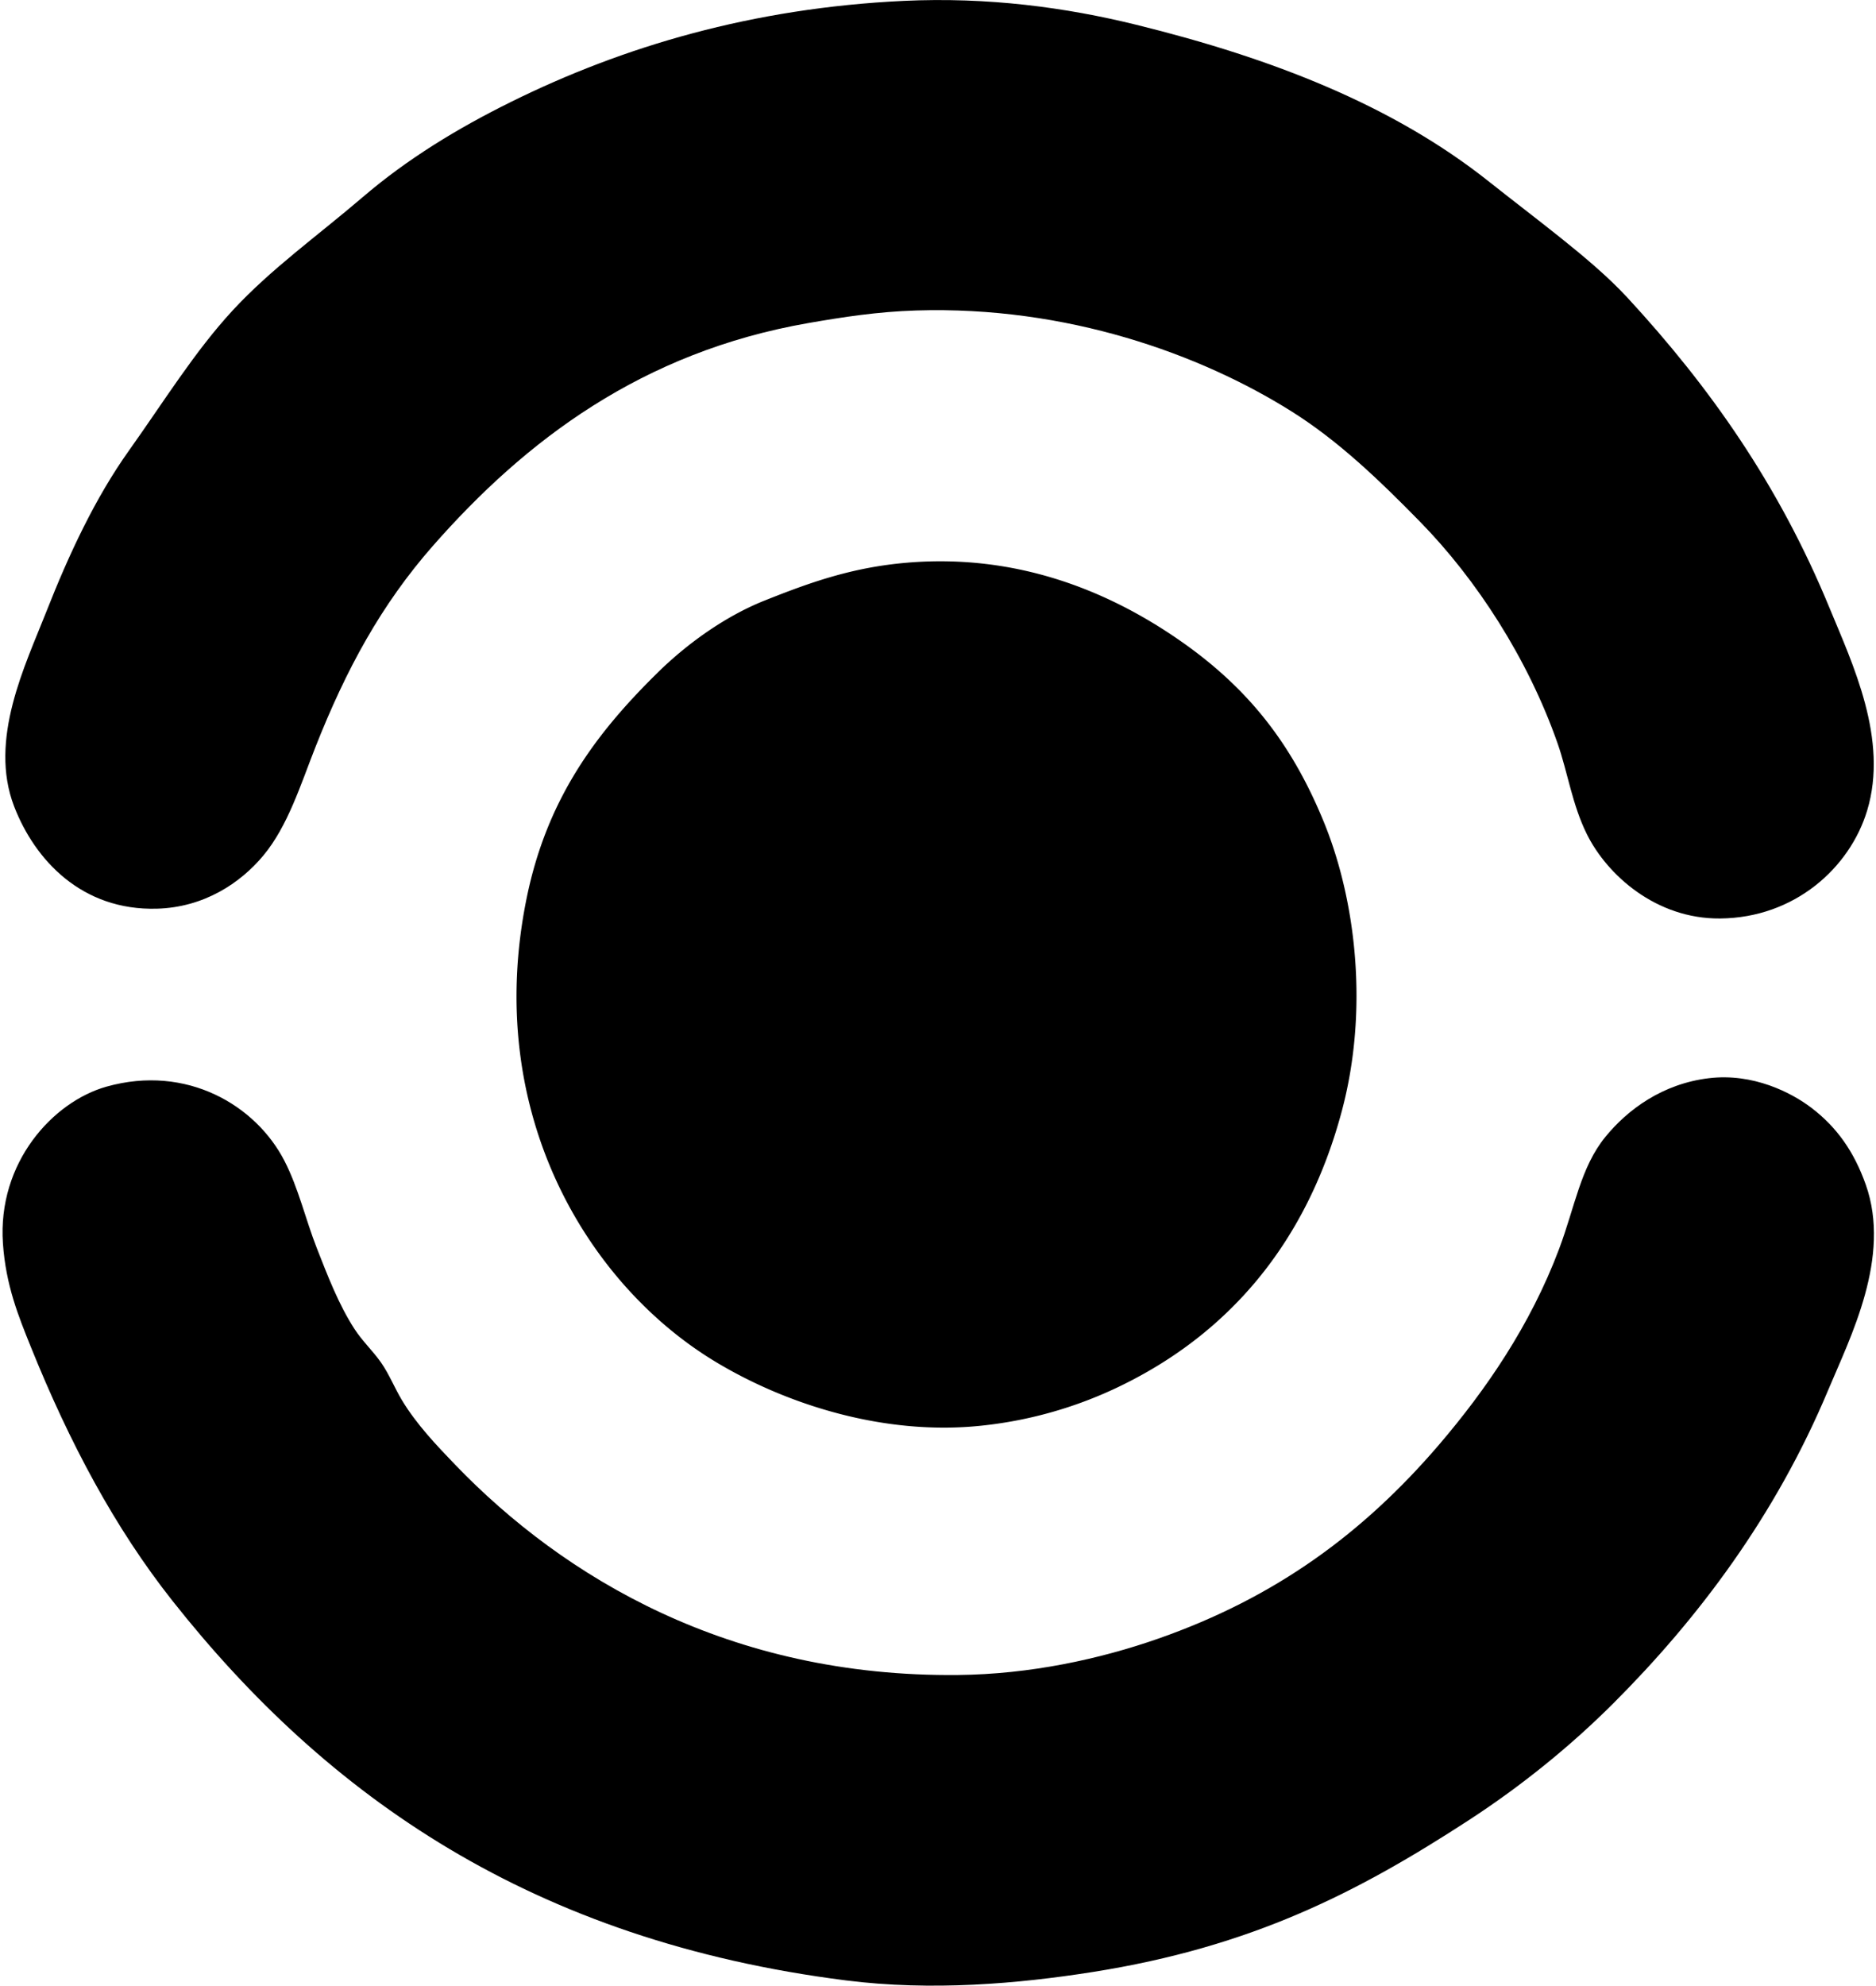 <svg xmlns="http://www.w3.org/2000/svg" width="189" height="200" fill="none" viewBox="0 0 189 200">
  <path fill="#000" fill-rule="evenodd" d="M43.615 54.977c-5.21 5.932-8.745 12.437-11.854 20.32-1.471 3.734-2.768 7.916-5.222 10.867-2.33 2.802-5.996 5.228-10.723 5.363-7.58.214-12.312-4.913-14.392-10.301-2.594-6.727 1.118-14.212 3.245-19.614 2.256-5.734 4.901-11.426 8.325-16.23 3.517-4.937 6.62-9.97 10.442-14.11 3.849-4.17 8.59-7.549 13.123-11.429 4.485-3.84 9.53-6.913 14.957-9.594C62.779 4.678 75.817.809 91.026.089c8.508-.403 16.38.664 23.423 2.4 13.767 3.387 25.911 8.134 35.559 15.804 2.372 1.882 4.817 3.742 7.197 5.644 2.341 1.874 4.8 3.928 6.773 6.066 8.232 8.923 15.205 18.77 20.32 31.184 2.341 5.678 5.987 13.278 3.809 20.461-1.741 5.748-7.287 10.802-14.816 10.866-6.452.054-11.367-4.378-13.407-8.466-1.486-2.977-1.936-6.232-2.963-9.172-2.997-8.56-8.191-16.533-13.829-22.296-4.15-4.237-8.247-8.173-12.982-11.147-9.159-5.752-22.611-10.636-37.816-10.16-3.891.123-7.352.658-10.866 1.268-16.741 2.918-28.471 11.804-37.813 22.437Z" clip-rule="evenodd"/>
  <path fill="#000" fill-rule="evenodd" d="M91.453 56.67c11.086-.911 20.067 2.916 26.671 7.339 7.383 4.943 11.924 10.683 15.241 18.767 3.25 7.931 4.533 18.902 1.835 29.068-3.537 13.311-11.452 22.706-23.002 28.08a42.067 42.067 0 0 1-13.264 3.669c-9.769 1.052-19.712-2.099-26.951-6.491-12.707-7.713-23.38-24.963-18.911-46.71 2.051-9.968 6.97-16.555 13.263-22.717 2.747-2.69 6.565-5.543 10.726-7.197 4.364-1.734 8.7-3.34 14.392-3.807Z" clip-rule="evenodd"/>
  <path fill="#000" fill-rule="evenodd" d="M144.932 145.57c4.758-5.557 9.246-12.076 12.135-19.755 1.596-4.24 2.172-8.235 4.657-11.288 2.268-2.789 5.79-5.369 10.441-5.926 4.466-.537 8.317 1.458 10.301 2.963 2.597 1.97 4.328 4.446 5.504 7.76 2.585 7.31-1.534 15.315-3.81 20.742-5.307 12.656-13.095 22.974-21.589 31.468-4.274 4.277-9.243 8.326-14.676 11.854-11.109 7.217-21.761 12.704-37.816 15.242-7.546 1.19-16.229 1.933-24.836.847-31.594-3.996-52.294-18.534-67.873-38.241-5.8-7.335-10.369-15.914-14.252-25.542-1.257-3.118-2.53-6.227-2.822-10.442-.565-8.179 5.06-14.296 10.442-15.804 8.086-2.268 15.044 1.888 17.92 7.479 1.415 2.752 2.133 5.914 3.244 8.748 1.109 2.827 2.214 5.72 3.81 8.184.787 1.219 1.876 2.232 2.681 3.388.836 1.201 1.36 2.558 2.116 3.81 1.455 2.408 3.47 4.524 5.363 6.491 10.906 11.322 27.607 21.406 50.657 21.164 7.245-.076 14.248-1.59 20.179-3.669 11.846-4.147 20.647-10.65 28.224-19.473Z" clip-rule="evenodd"/>
</svg>
